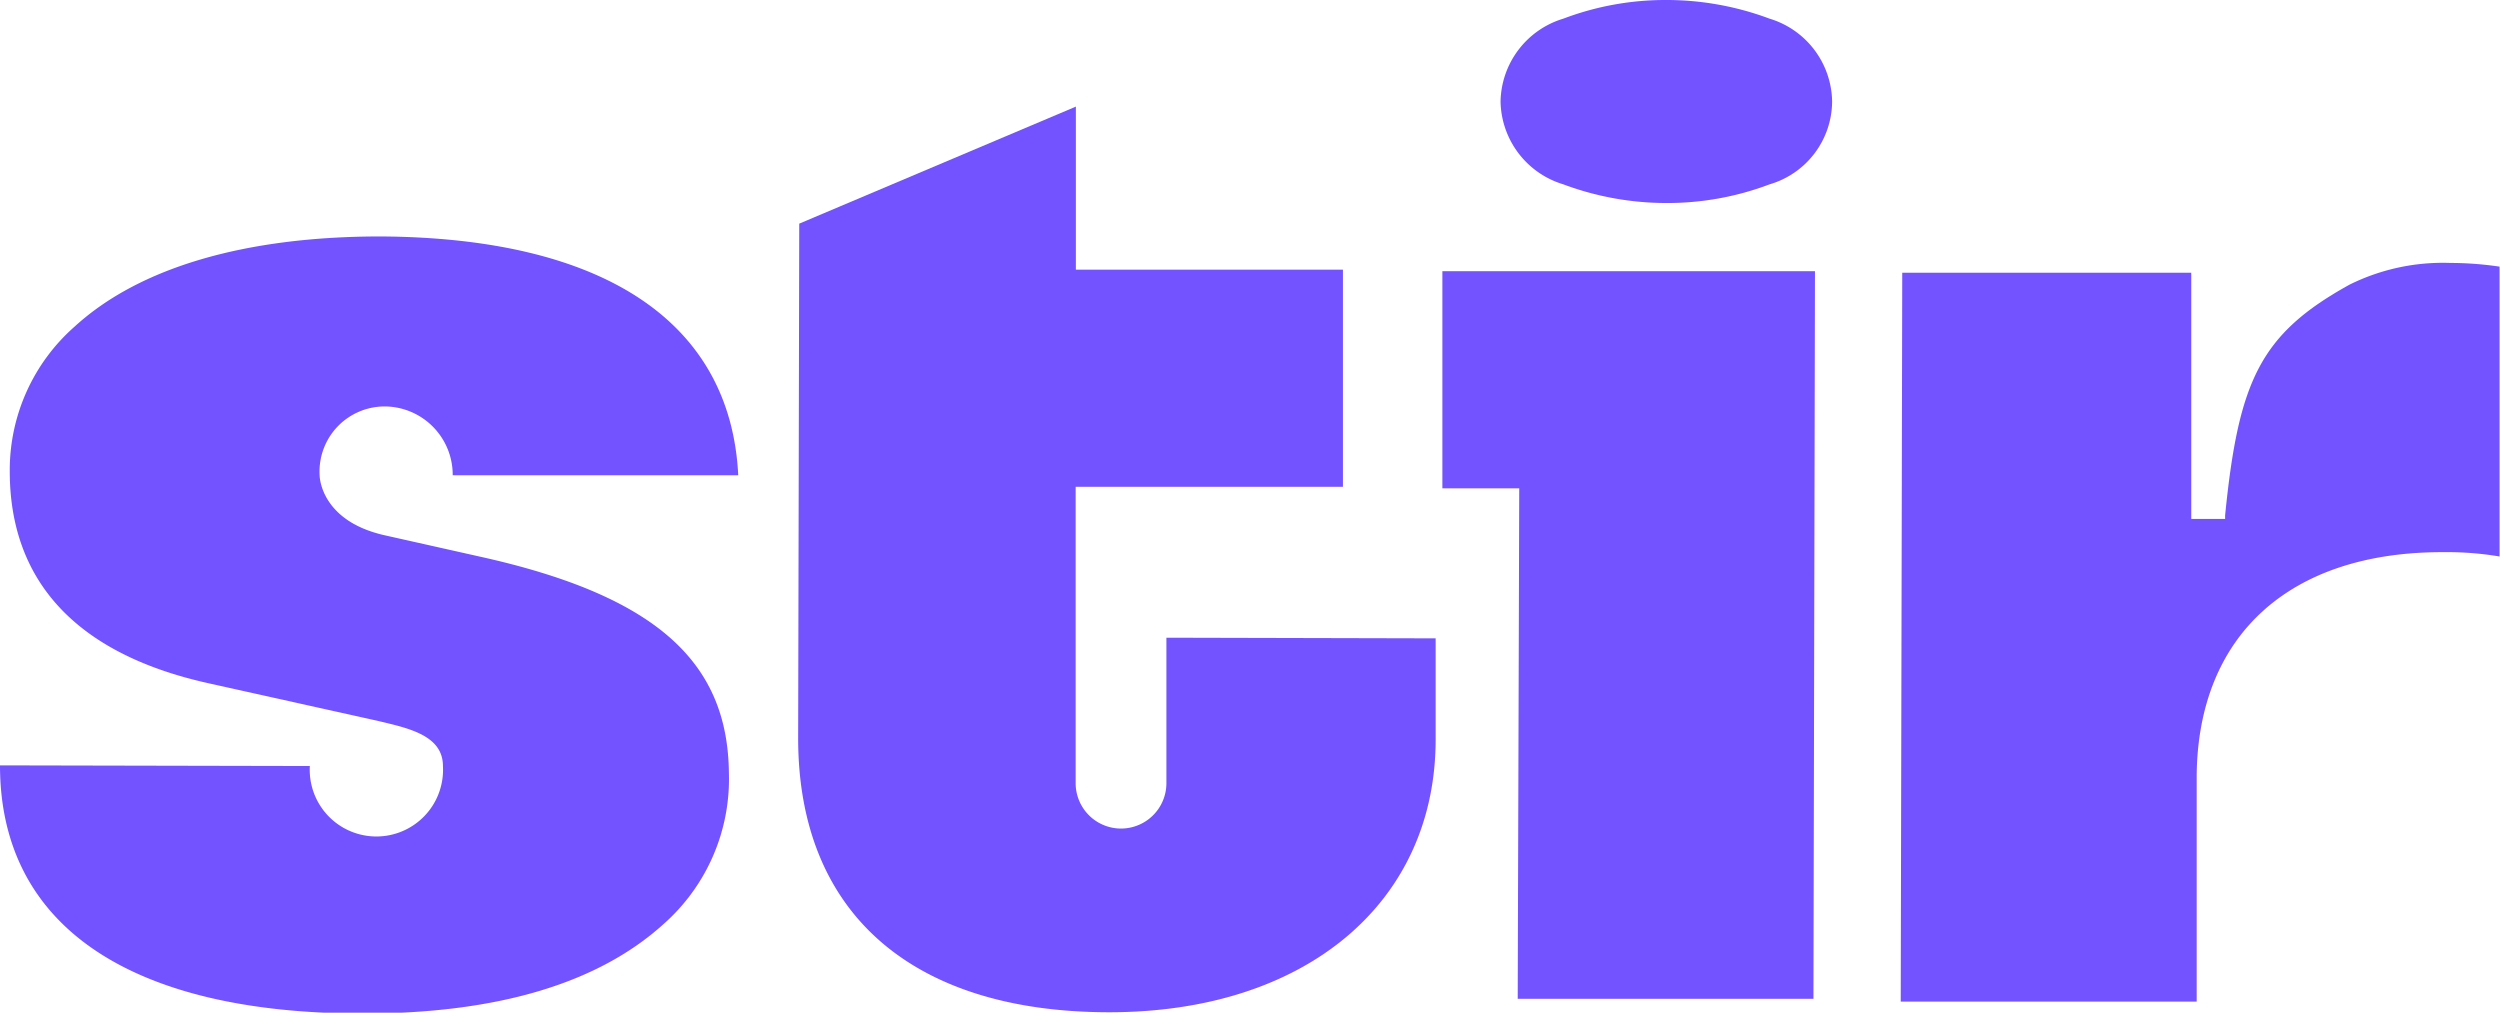<svg id="Layer_1" data-name="Layer 1" xmlns="http://www.w3.org/2000/svg" width="115.14" height="46.64" viewBox="0 0 115.14 46.64"><defs><style>.cls-1{fill:#7352ff;}</style></defs><path class="cls-1" d="M112.53,25.43a14.54,14.54,0,0,1,2.59.2h0l0-13.35a15.77,15.77,0,0,0-2.27-.17,9.68,9.68,0,0,0-4.64,1c-4.1,2.27-5.11,4.4-5.73,10.63v.16h-1.56l0-11.34h0l-13.31,0h0l-.07,33.57h0l13.63,0h0l0-10.41C101.23,29.25,105.46,25.41,112.53,25.43Z"/><path class="cls-1" d="M83.52,46.06l.07-33.57-17.16,0h0l0,10h3.54L69.9,46h0l13.62,0Z"/><path class="cls-1" d="M53.72,29.37h0v6.7h0a2.09,2.09,0,0,1-4.18,0h0l0-13.65h0l12.31,0h0l0-10h0l-12.3,0h0V4.91L36.81,10.3h0L36.76,34c0,8,5.18,12.59,14.25,12.62s15.1-5,15.11-12.55V29.4h0Z"/><path class="cls-1" d="M84.38,4.68A4,4,0,0,1,81.5,8.49a13.32,13.32,0,0,1-4.76.86A13.58,13.58,0,0,1,72,8.49a4.06,4.06,0,0,1-2.89-3.81A4.06,4.06,0,0,1,72,.86,13.28,13.28,0,0,1,76.74,0,13.58,13.58,0,0,1,81.5.86,4.05,4.05,0,0,1,84.38,4.68Z"/><path class="cls-1" d="M22.12,25.64h0l-4.46-1c-2.94-.69-2.94-2.75-2.94-2.75a3,3,0,0,1,3.07-3.17,3.15,3.15,0,0,1,3.06,3.17H34c-.35-7.06-6.19-10.94-16.47-11-6.22,0-11.1,1.42-14.08,4.14a8.8,8.8,0,0,0-3,6.68c0,5,3,8.41,9.21,9.77L17.4,33.2h0c1.37.33,3,.65,3,2.08h0a3.07,3.07,0,1,1-6.13,0L0,35.25c0,7.36,5.94,11.42,16.7,11.43,6.18,0,10.84-1.38,13.87-4.13a8.91,8.91,0,0,0,3-6.95C33.52,30.49,30.23,27.44,22.12,25.64Z"/></svg>